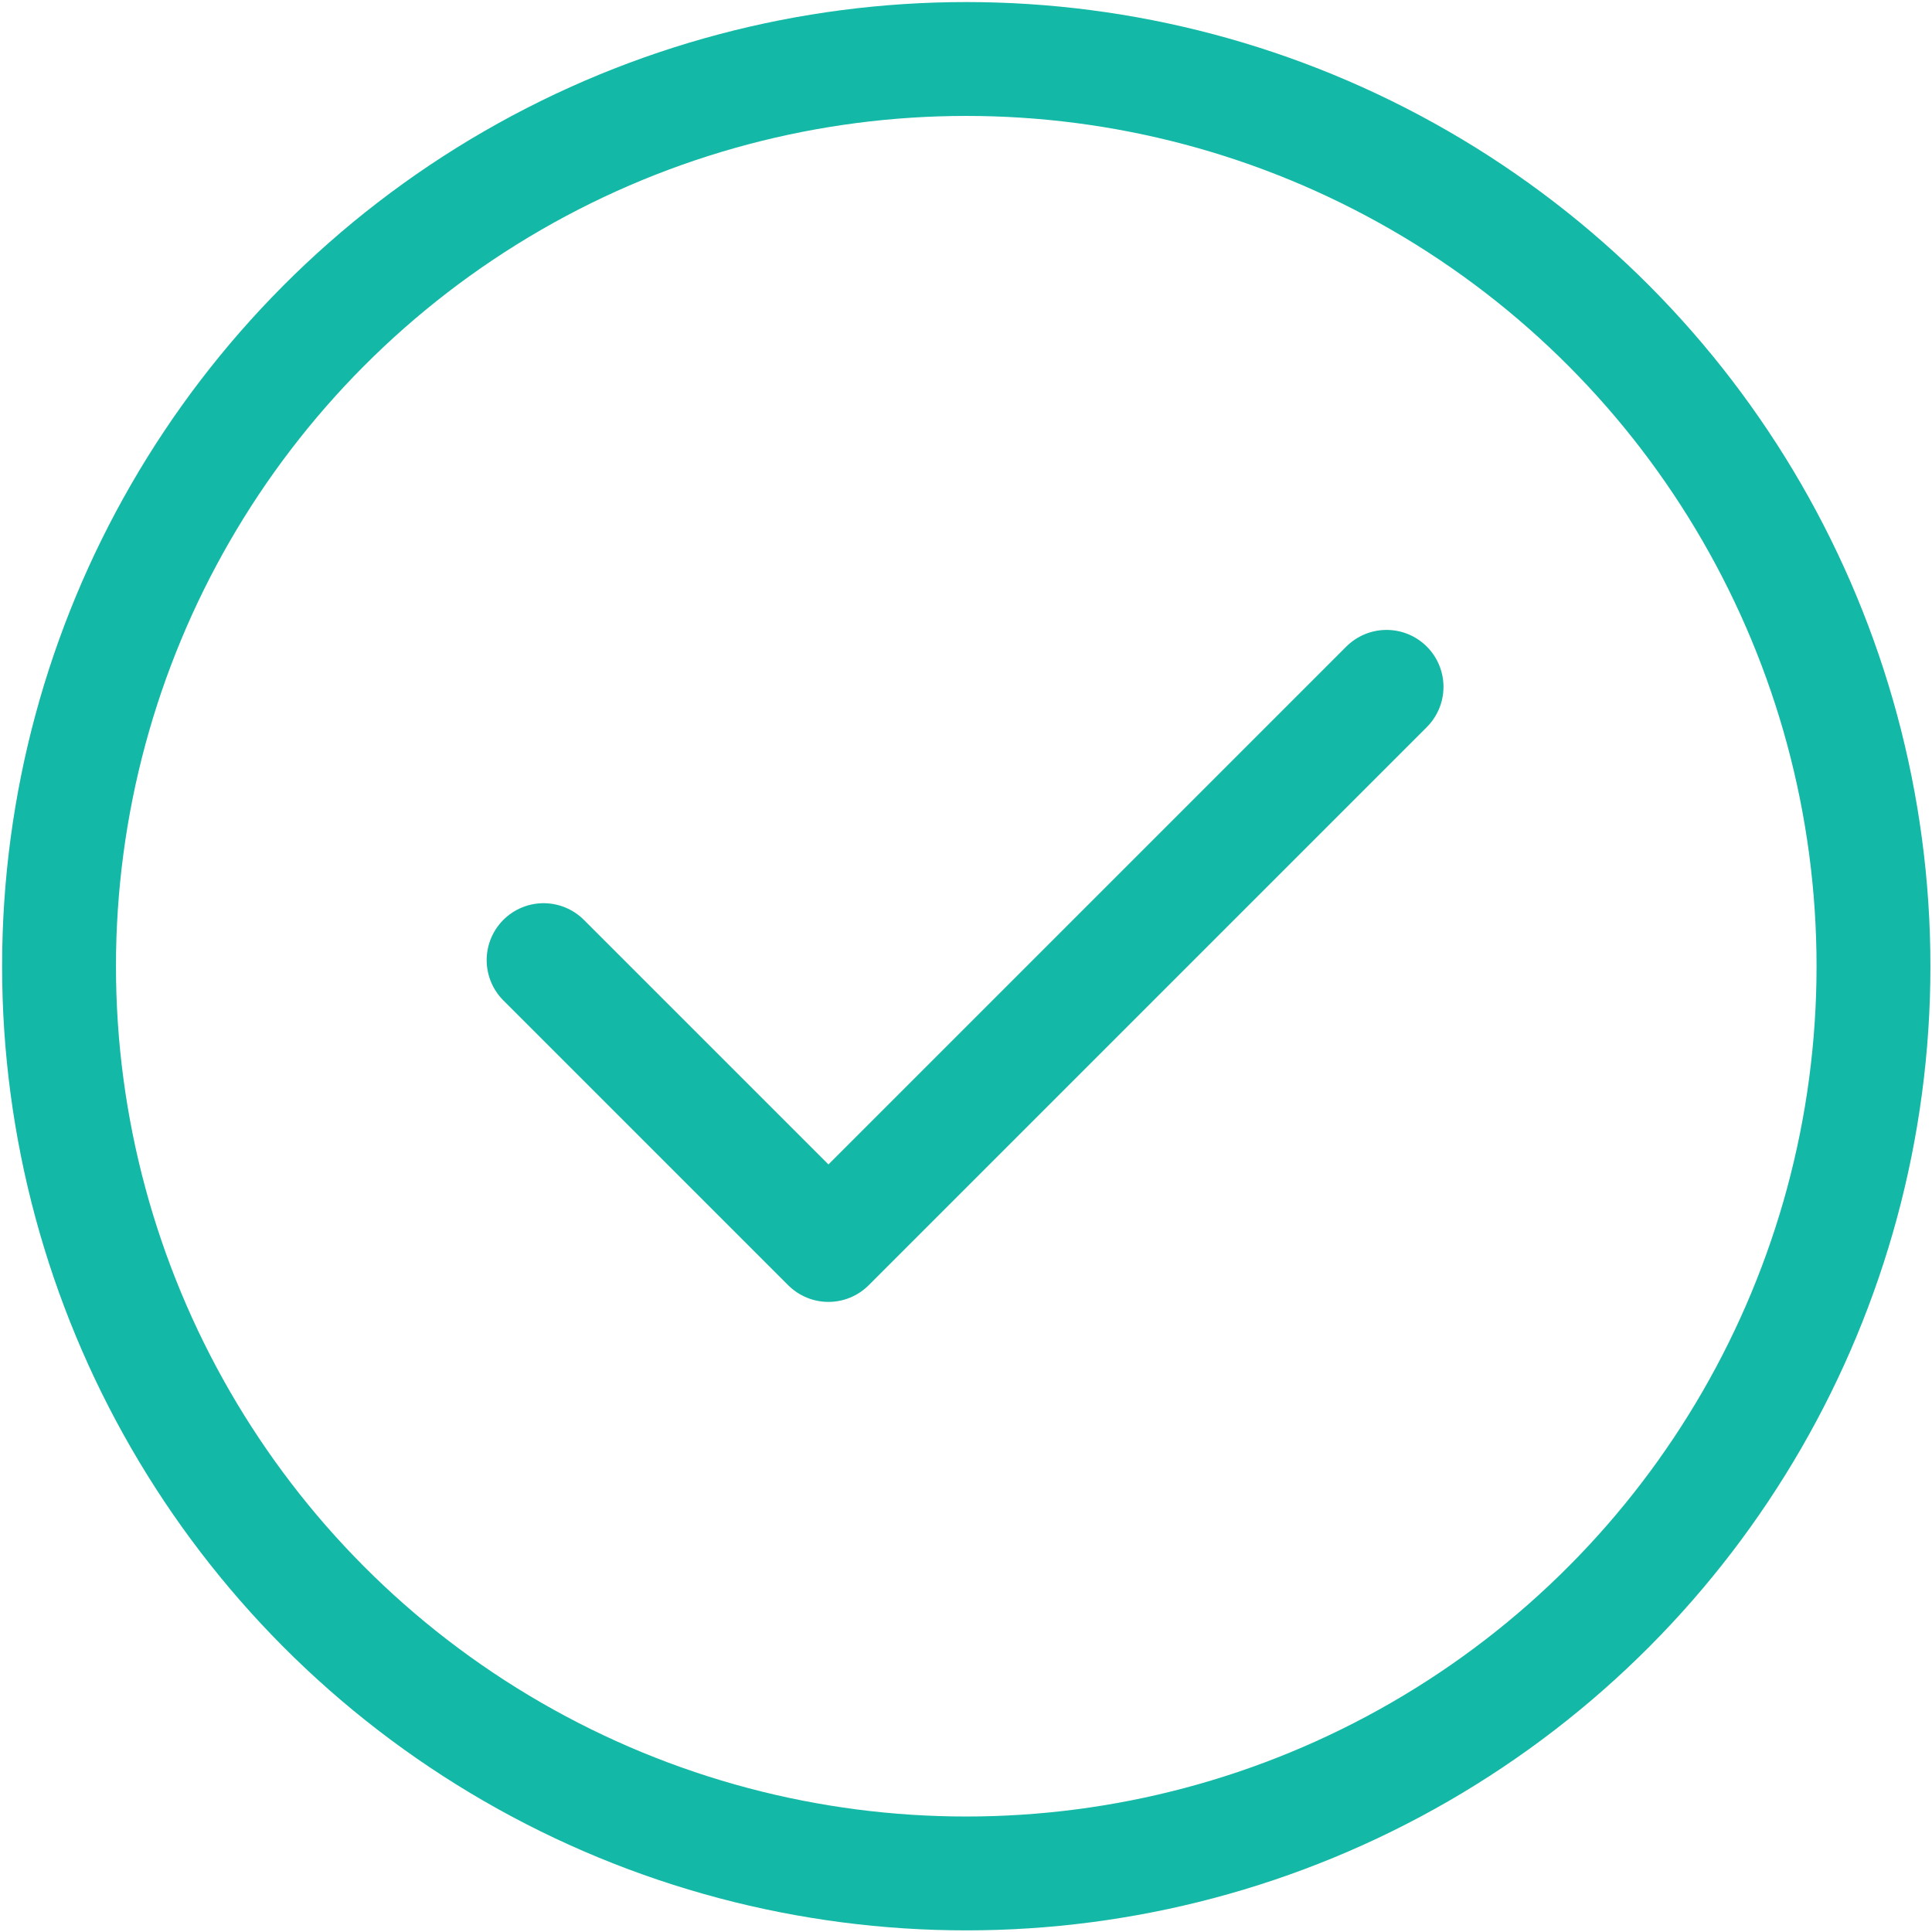 <?xml version="1.0" encoding="UTF-8"?> <svg xmlns="http://www.w3.org/2000/svg" viewBox="0 0 525.99 525.99" data-guides="{&quot;vertical&quot;:[],&quot;horizontal&quot;:[]}"><ellipse stroke-width="31" stroke="#14b8a6" cx="263.066" cy="263.055" r="247" id="tSvg3a771bff4c" title="Ellipse 2" fill="none" fill-opacity="1" stroke-opacity="1" rx="246.994" ry="246.994" style="transform: rotate(0deg);"></ellipse><path fill="none" stroke="#14b8a6" fill-opacity="1" stroke-width="31" stroke-opacity="1" stroke-linecap="round" stroke-linejoin="round" id="tSvge2468d79f9" title="Path 2" d="M147.996 261.397C173.845 287.246 199.695 313.095 225.544 338.944C276.193 288.294 326.842 237.645 377.491 186.995"></path><defs></defs></svg> 